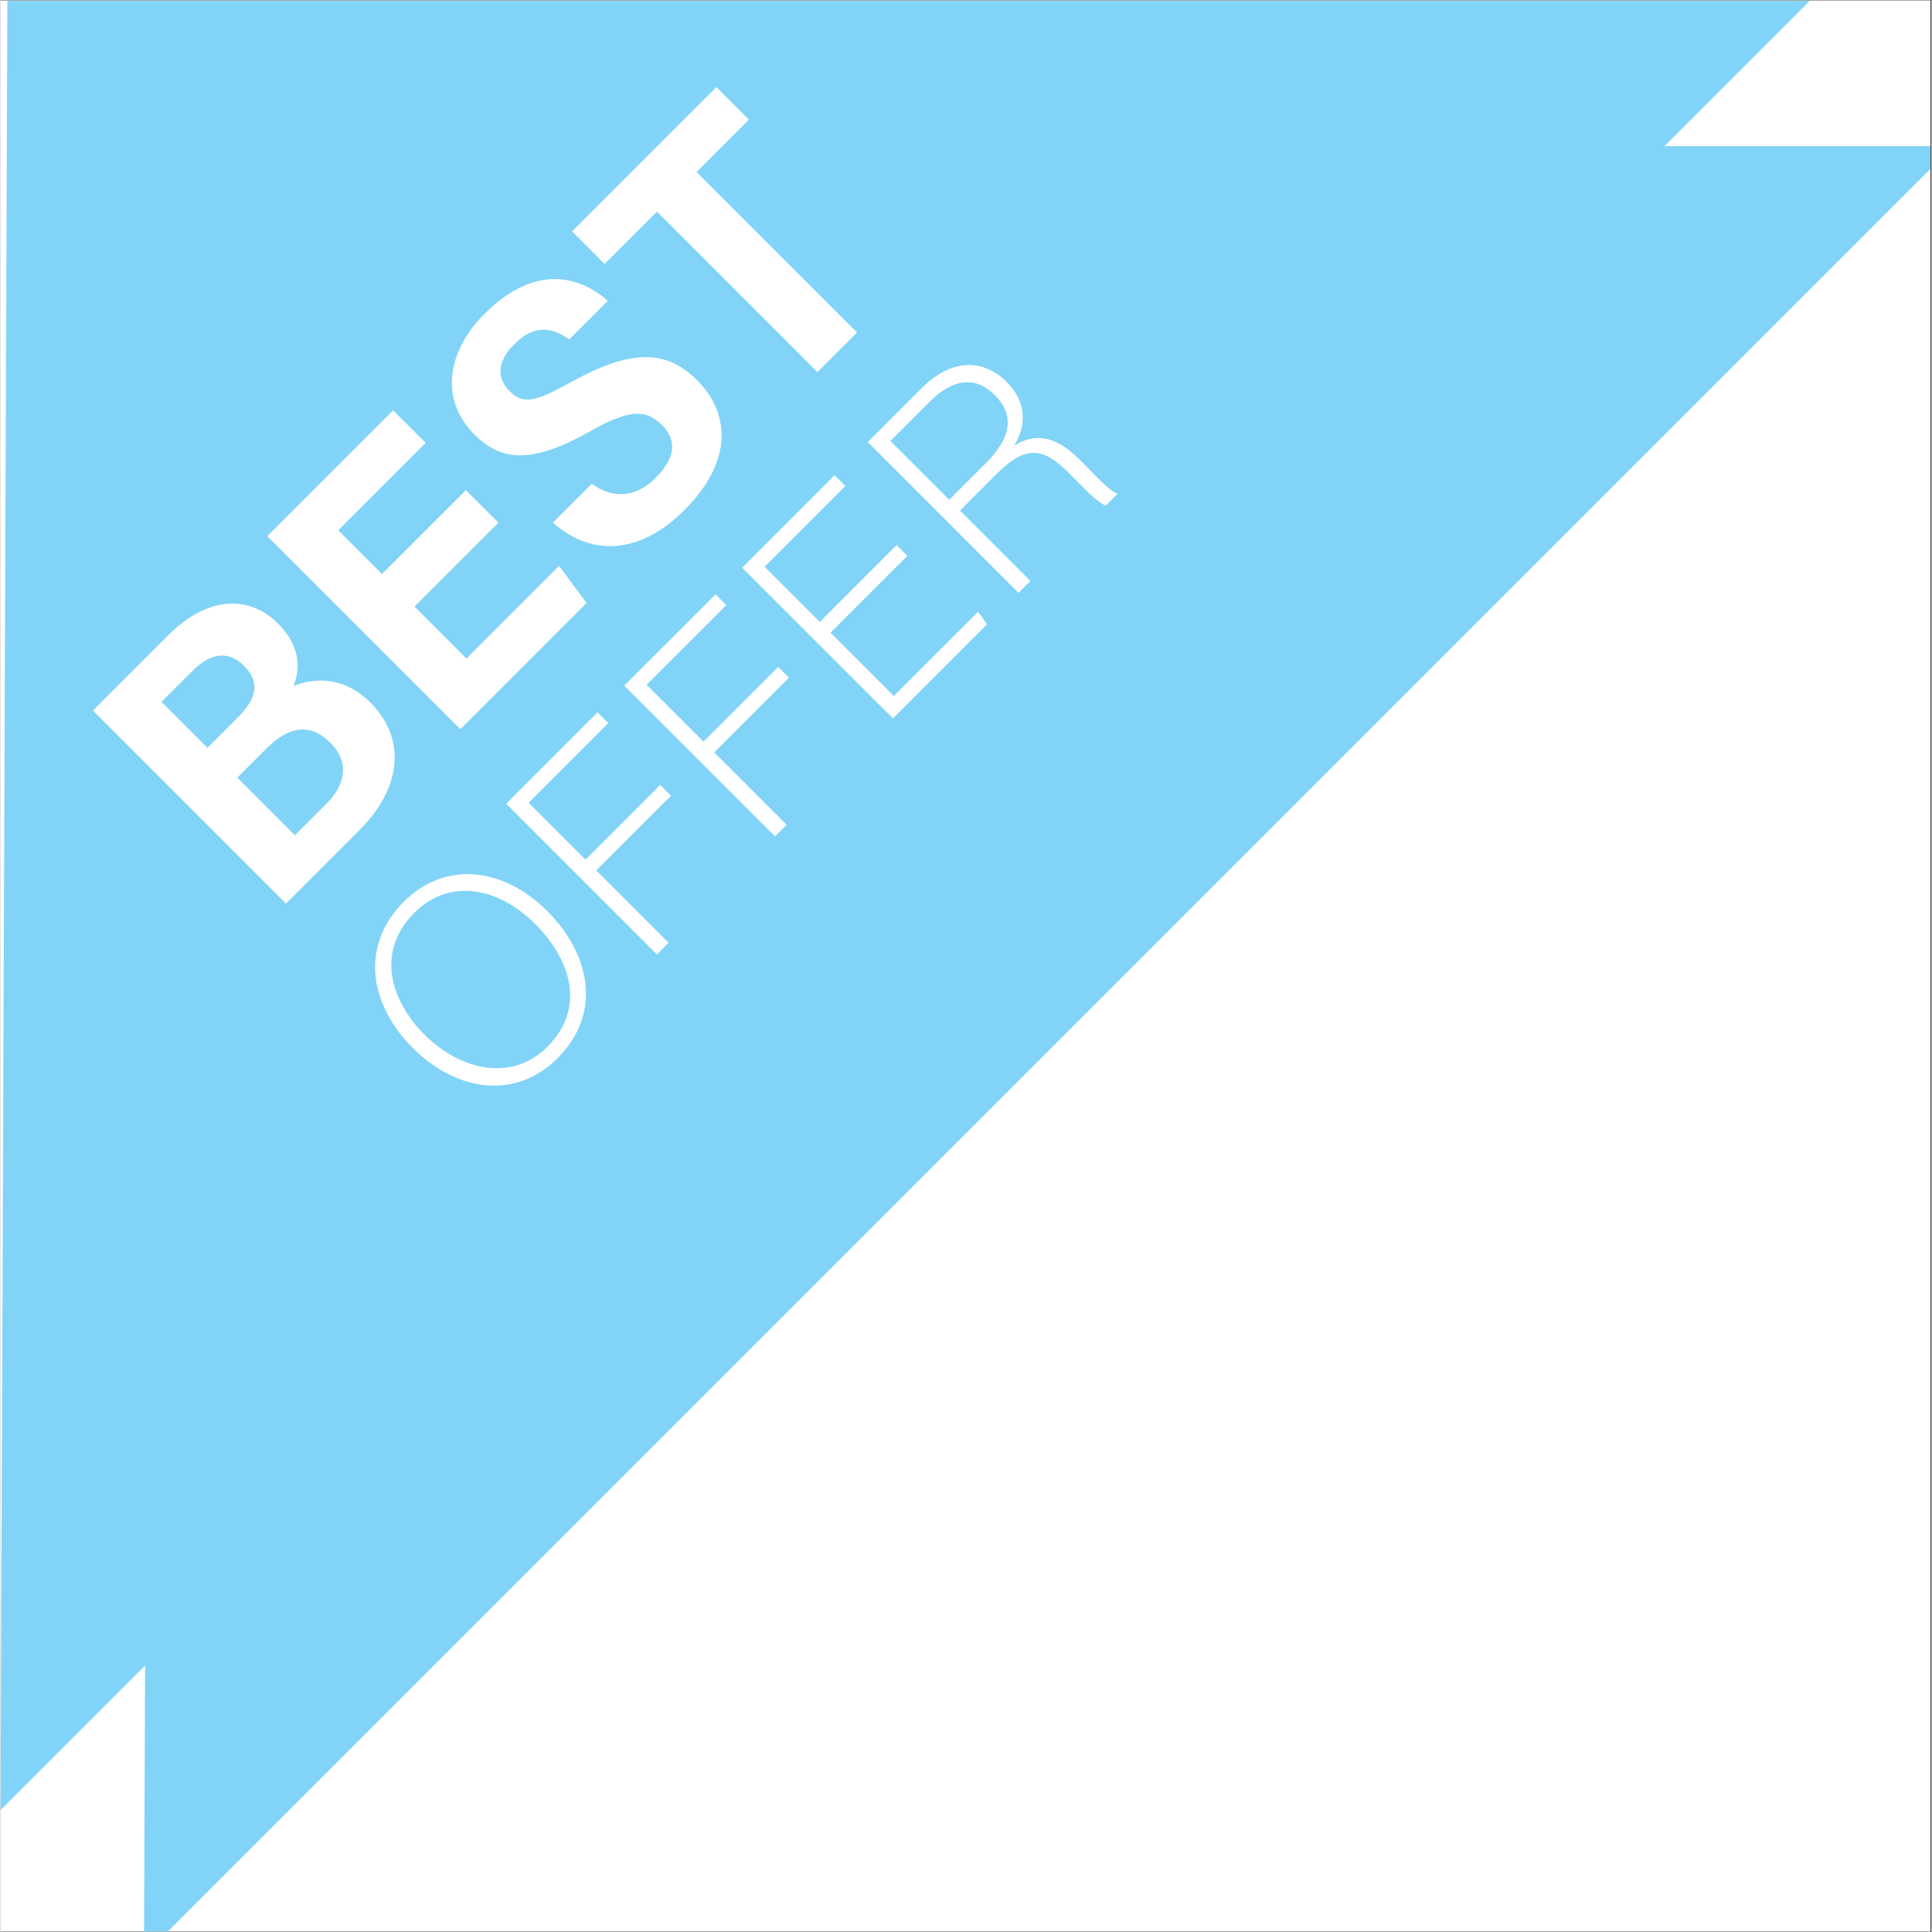 <svg version="1.0" preserveAspectRatio="xMidYMid meet" height="300" viewBox="0 0 224.88 225" zoomAndPan="magnify" width="300" xmlns:xlink="http://www.w3.org/1999/xlink" xmlns="http://www.w3.org/2000/svg"><rect x="0" y="0" width="224.88" height="225" fill="#333333" stroke="none"/><defs><clipPath id="c9ed996a77"><path clip-rule="nonzero" d="M 0 0.059 L 224.762 0.059 L 224.762 224.938 L 0 224.938 Z M 0 0.059"></path></clipPath><clipPath id="94ca89a6cc"><path clip-rule="nonzero" d="M 16 17 L 224.762 17 L 224.762 224.938 L 16 224.938 Z M 16 17"></path></clipPath><clipPath id="f8101cb102"><path clip-rule="nonzero" d="M 0 0.059 L 211 0.059 L 211 211 L 0 211 Z M 0 0.059"></path></clipPath></defs><g clip-path="url(#c9ed996a77)"><path fill-rule="nonzero" fill-opacity="1" d="M 0 0.059 L 224.879 0.059 L 224.879 224.941 L 0 224.941 Z M 0 0.059" fill="#ffffff"></path><path fill-rule="nonzero" fill-opacity="1" d="M 0 0.059 L 224.879 0.059 L 224.879 224.941 L 0 224.941 Z M 0 0.059" fill="#ffffff"></path></g><g clip-path="url(#94ca89a6cc)"><path fill-rule="nonzero" fill-opacity="1" d="M 17.512 17.02 L 227.406 17.02 L 16.707 227.719 Z M 17.512 17.02" fill="#81d4f7"></path></g><g clip-path="url(#f8101cb102)"><path fill-rule="nonzero" fill-opacity="1" d="M 0.801 0.102 L 210.699 0.102 L 0 210.797 Z M 0.801 0.102" fill="#81d4f7"></path></g><path fill-rule="nonzero" fill-opacity="1" d="M 10.766 82.75 L 19.5 74.012 C 24.426 69.086 29.215 69.512 32.324 72.621 C 35.152 75.449 34.805 78.195 34.121 79.895 C 36.465 78.934 39.961 78.707 43.062 81.809 C 47.395 86.141 46.609 91.867 41.824 96.652 L 33.246 105.23 Z M 27.551 83.645 C 29.914 81.281 30.254 79.441 28.344 77.531 C 26.488 75.676 24.387 76.109 22.43 78.062 L 18.75 81.742 L 24.102 87.094 Z M 34.281 97.27 L 38.023 93.527 C 40.105 91.449 40.73 88.82 38.398 86.488 C 36.211 84.301 33.738 84.395 30.973 87.164 L 27.574 90.562 Z M 34.281 97.27" fill="#ffffff"></path><path fill-rule="nonzero" fill-opacity="1" d="M 57.984 60.871 L 48.211 70.645 L 54.262 76.695 L 65.051 65.906 L 68.258 70.215 L 53.555 84.922 L 31.074 62.441 L 45.723 47.789 L 49.508 51.578 L 39.328 61.758 L 44.422 66.852 L 54.195 57.082 Z M 57.984 60.871" fill="#ffffff"></path><path fill-rule="nonzero" fill-opacity="1" d="M 68.859 56.34 C 71.223 58.059 73.887 58.059 76.281 55.664 C 78.844 53.102 78.625 51.094 77.035 49.504 C 74.992 47.465 72.918 47.859 68.746 50.184 C 62.094 53.949 58.445 53.859 55.199 50.613 C 51.031 46.445 52.09 40.832 56.375 36.551 C 61.77 31.156 66.855 31.68 70.727 35.031 L 66.227 39.531 C 64.289 38.152 62.223 37.699 59.832 40.09 C 57.816 42.105 57.758 44.035 59.32 45.594 C 60.996 47.273 62.598 46.621 66.711 44.359 C 74.125 40.297 77.926 41.086 81.152 44.309 C 84.816 47.977 85.512 53.539 79.625 59.426 C 74.719 64.332 69.059 65.047 64.332 60.867 Z M 68.859 56.34" fill="#ffffff"></path><path fill-rule="nonzero" fill-opacity="1" d="M 76.445 24.648 L 70.352 30.742 L 66.562 26.953 L 83.367 10.148 L 87.156 13.938 L 81.059 20.035 L 99.75 38.723 L 95.133 43.34 Z M 76.445 24.648" fill="#ffffff"></path><path fill-rule="nonzero" fill-opacity="1" d="M 63.684 106.113 C 68.473 110.902 70.281 117.824 64.863 123.242 C 59.922 128.184 53.051 127.082 48.008 122.039 C 43.039 117.07 41.762 110.223 46.977 105.008 C 51.793 100.191 58.566 100.996 63.684 106.113 Z M 49.387 120.508 C 53.426 124.547 59.469 126.125 63.684 121.914 C 68.223 117.375 66.418 111.754 62.254 107.59 C 58.164 103.5 52.422 102.074 48.184 106.312 C 43.668 110.828 45.422 116.547 49.387 120.508 Z M 49.387 120.508" fill="#ffffff"></path><path fill-rule="nonzero" fill-opacity="1" d="M 58.891 93.598 L 69.527 82.961 L 70.781 84.215 L 61.5 93.496 L 68.125 100.117 L 76.828 91.414 L 78.082 92.668 L 69.379 101.371 L 77.805 109.797 L 76.449 111.152 Z M 58.891 93.598" fill="#ffffff"></path><path fill-rule="nonzero" fill-opacity="1" d="M 72.637 79.852 L 83.273 69.219 L 84.527 70.473 L 75.246 79.75 L 81.867 86.371 L 90.57 77.668 L 91.824 78.922 L 83.121 87.625 L 91.551 96.055 L 90.195 97.41 Z M 72.637 79.852" fill="#ffffff"></path><path fill-rule="nonzero" fill-opacity="1" d="M 105.617 64.727 L 96.664 73.68 L 104.039 81.055 L 113.844 71.25 L 114.898 72.703 L 103.938 83.664 L 86.379 66.109 L 97.141 55.348 L 98.395 56.602 L 88.988 66.008 L 95.41 72.43 L 104.363 63.477 Z M 105.617 64.727" fill="#ffffff"></path><path fill-rule="nonzero" fill-opacity="1" d="M 111.738 59.461 L 119.938 67.664 L 118.559 69.043 L 101.004 51.484 L 107.297 45.188 C 110.758 41.727 114.445 41.754 117.207 44.512 C 119.438 46.742 119.562 49.527 118.035 51.91 C 120.266 50.531 122.648 50.508 125.633 53.492 L 126.312 54.168 C 127.539 55.398 129.094 57.152 130.098 57.504 L 128.719 58.883 C 127.641 58.457 126.312 56.977 124.805 55.473 L 124.355 55.02 C 121.469 52.137 119.414 51.785 116.051 55.145 Z M 110.484 58.207 L 114.723 53.969 C 117.809 50.883 118.082 48.301 115.777 45.992 C 113.617 43.836 110.984 44.008 108.25 46.746 L 103.637 51.359 Z M 110.484 58.207" fill="#ffffff"></path></svg>